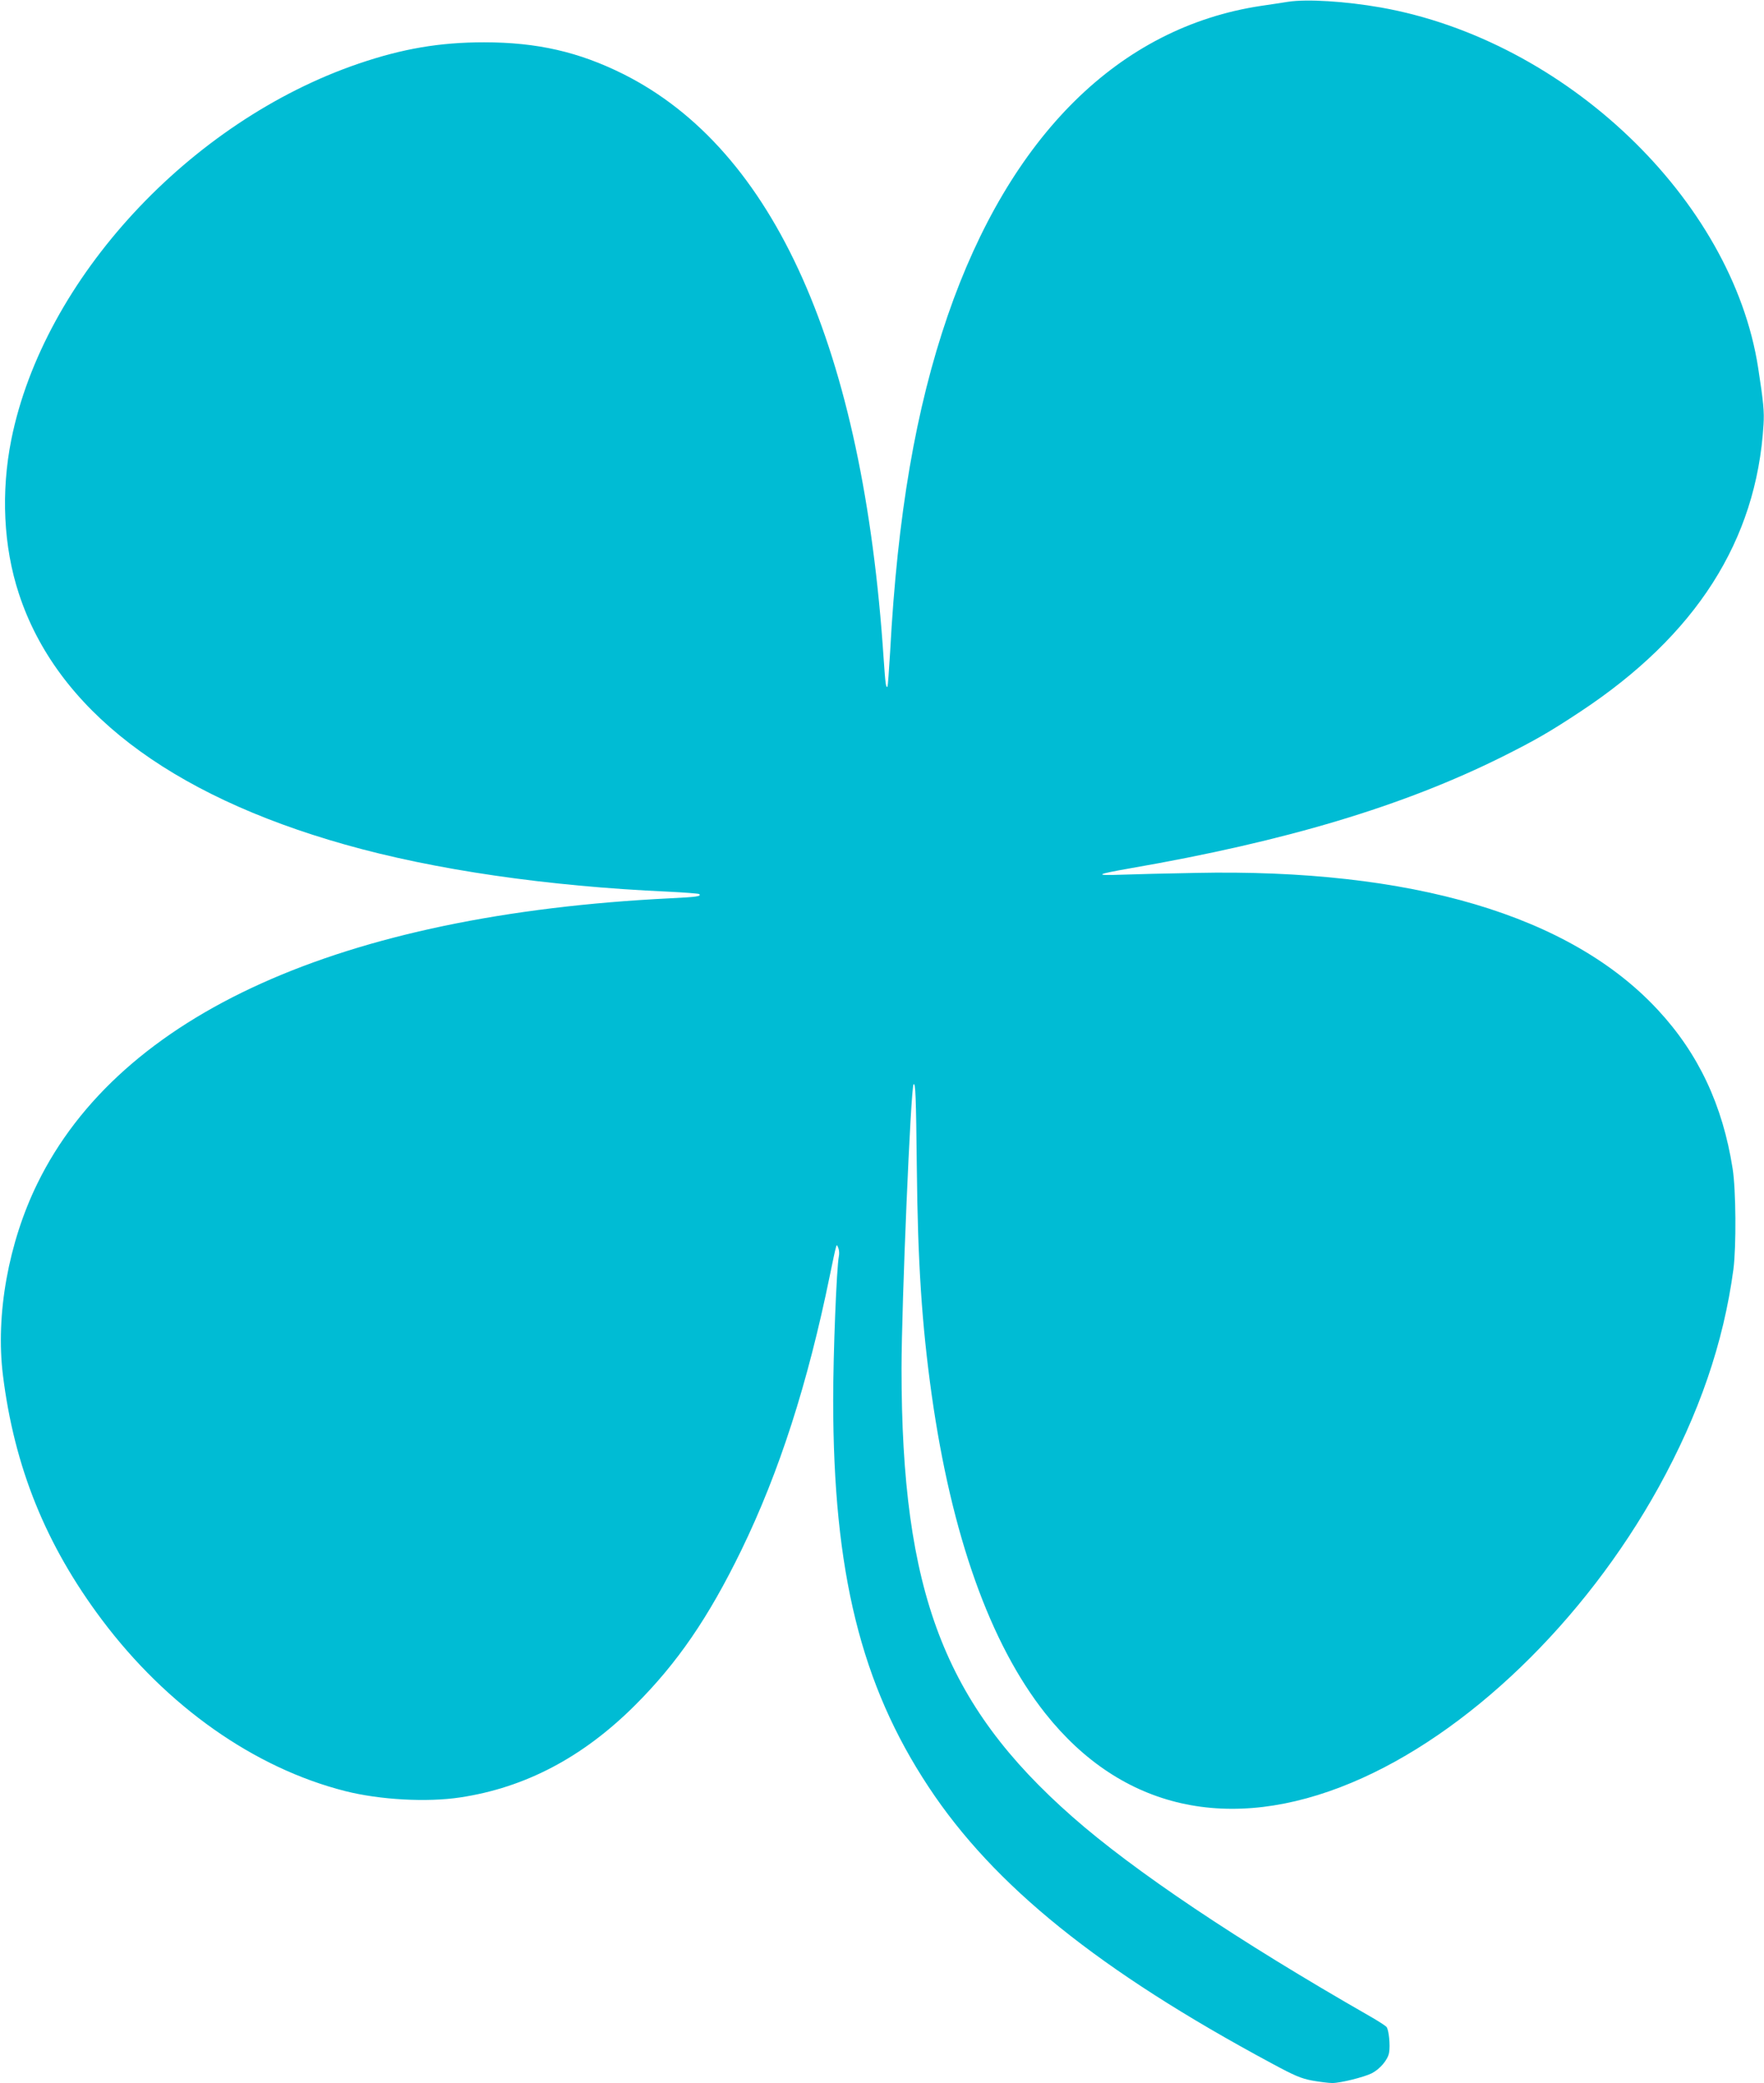 <?xml version="1.0" standalone="no"?>
<!DOCTYPE svg PUBLIC "-//W3C//DTD SVG 20010904//EN"
 "http://www.w3.org/TR/2001/REC-SVG-20010904/DTD/svg10.dtd">
<svg version="1.0" xmlns="http://www.w3.org/2000/svg"
 width="1084pt" height="1280pt" viewBox="0 0 1084 1280"
 preserveAspectRatio="xMidYMid meet">
<g transform="translate(0,1280) scale(0.1,-0.1)"
fill="#00bcd4" stroke="none">
<path d="M7915 12789 c-33 -5 -107 -17 -165 -25 -871 -131 -1545 -797 -1926
-1903 -197 -573 -309 -1227 -354 -2066 -7 -115 -14 -212 -16 -214 -10 -10 -13
14 -24 174 -127 1906 -670 3124 -1600 3590 -273 136 -529 195 -855 195 -273 0
-501 -39 -771 -131 -1038 -354 -1935 -1323 -2134 -2308 -65 -324 -49 -660 46
-949 231 -707 918 -1235 2005 -1542 547 -155 1242 -256 1982 -289 103 -5 191
-12 194 -15 14 -14 -15 -18 -179 -26 -2023 -100 -3378 -710 -3888 -1752 -178
-363 -258 -807 -212 -1178 70 -565 263 -1043 608 -1503 400 -533 936 -911
1495 -1053 213 -54 503 -70 707 -39 399 60 753 246 1073 565 261 260 453 540
655 955 233 480 408 1024 544 1690 17 83 33 159 37 170 5 18 6 18 15 -5 5 -13
6 -35 3 -49 -14 -71 -35 -593 -35 -885 0 -1057 171 -1748 586 -2376 401 -608
1049 -1130 2112 -1701 137 -74 177 -91 246 -104 45 -8 101 -15 123 -15 51 0
195 36 243 60 50 26 98 82 106 126 8 45 -1 141 -16 159 -6 7 -52 37 -103 66
-809 463 -1449 892 -1827 1225 -788 693 -1050 1381 -1050 2754 0 391 57 1730
74 1747 12 12 15 -68 20 -517 6 -583 31 -959 91 -1389 122 -865 359 -1531 698
-1959 468 -591 1133 -741 1884 -426 710 297 1428 989 1885 1814 250 453 399
887 460 1340 18 139 16 490 -5 620 -61 389 -210 706 -459 974 -538 581 -1513
870 -2843 842 -170 -3 -375 -8 -455 -11 -170 -6 -158 2 59 40 952 165 1672
381 2281 684 204 102 294 154 480 277 712 470 1084 1052 1127 1764 5 81 0 136
-33 350 -160 1035 -1184 2013 -2319 2214 -216 38 -454 53 -570 35z"/>
</g>
</svg>
